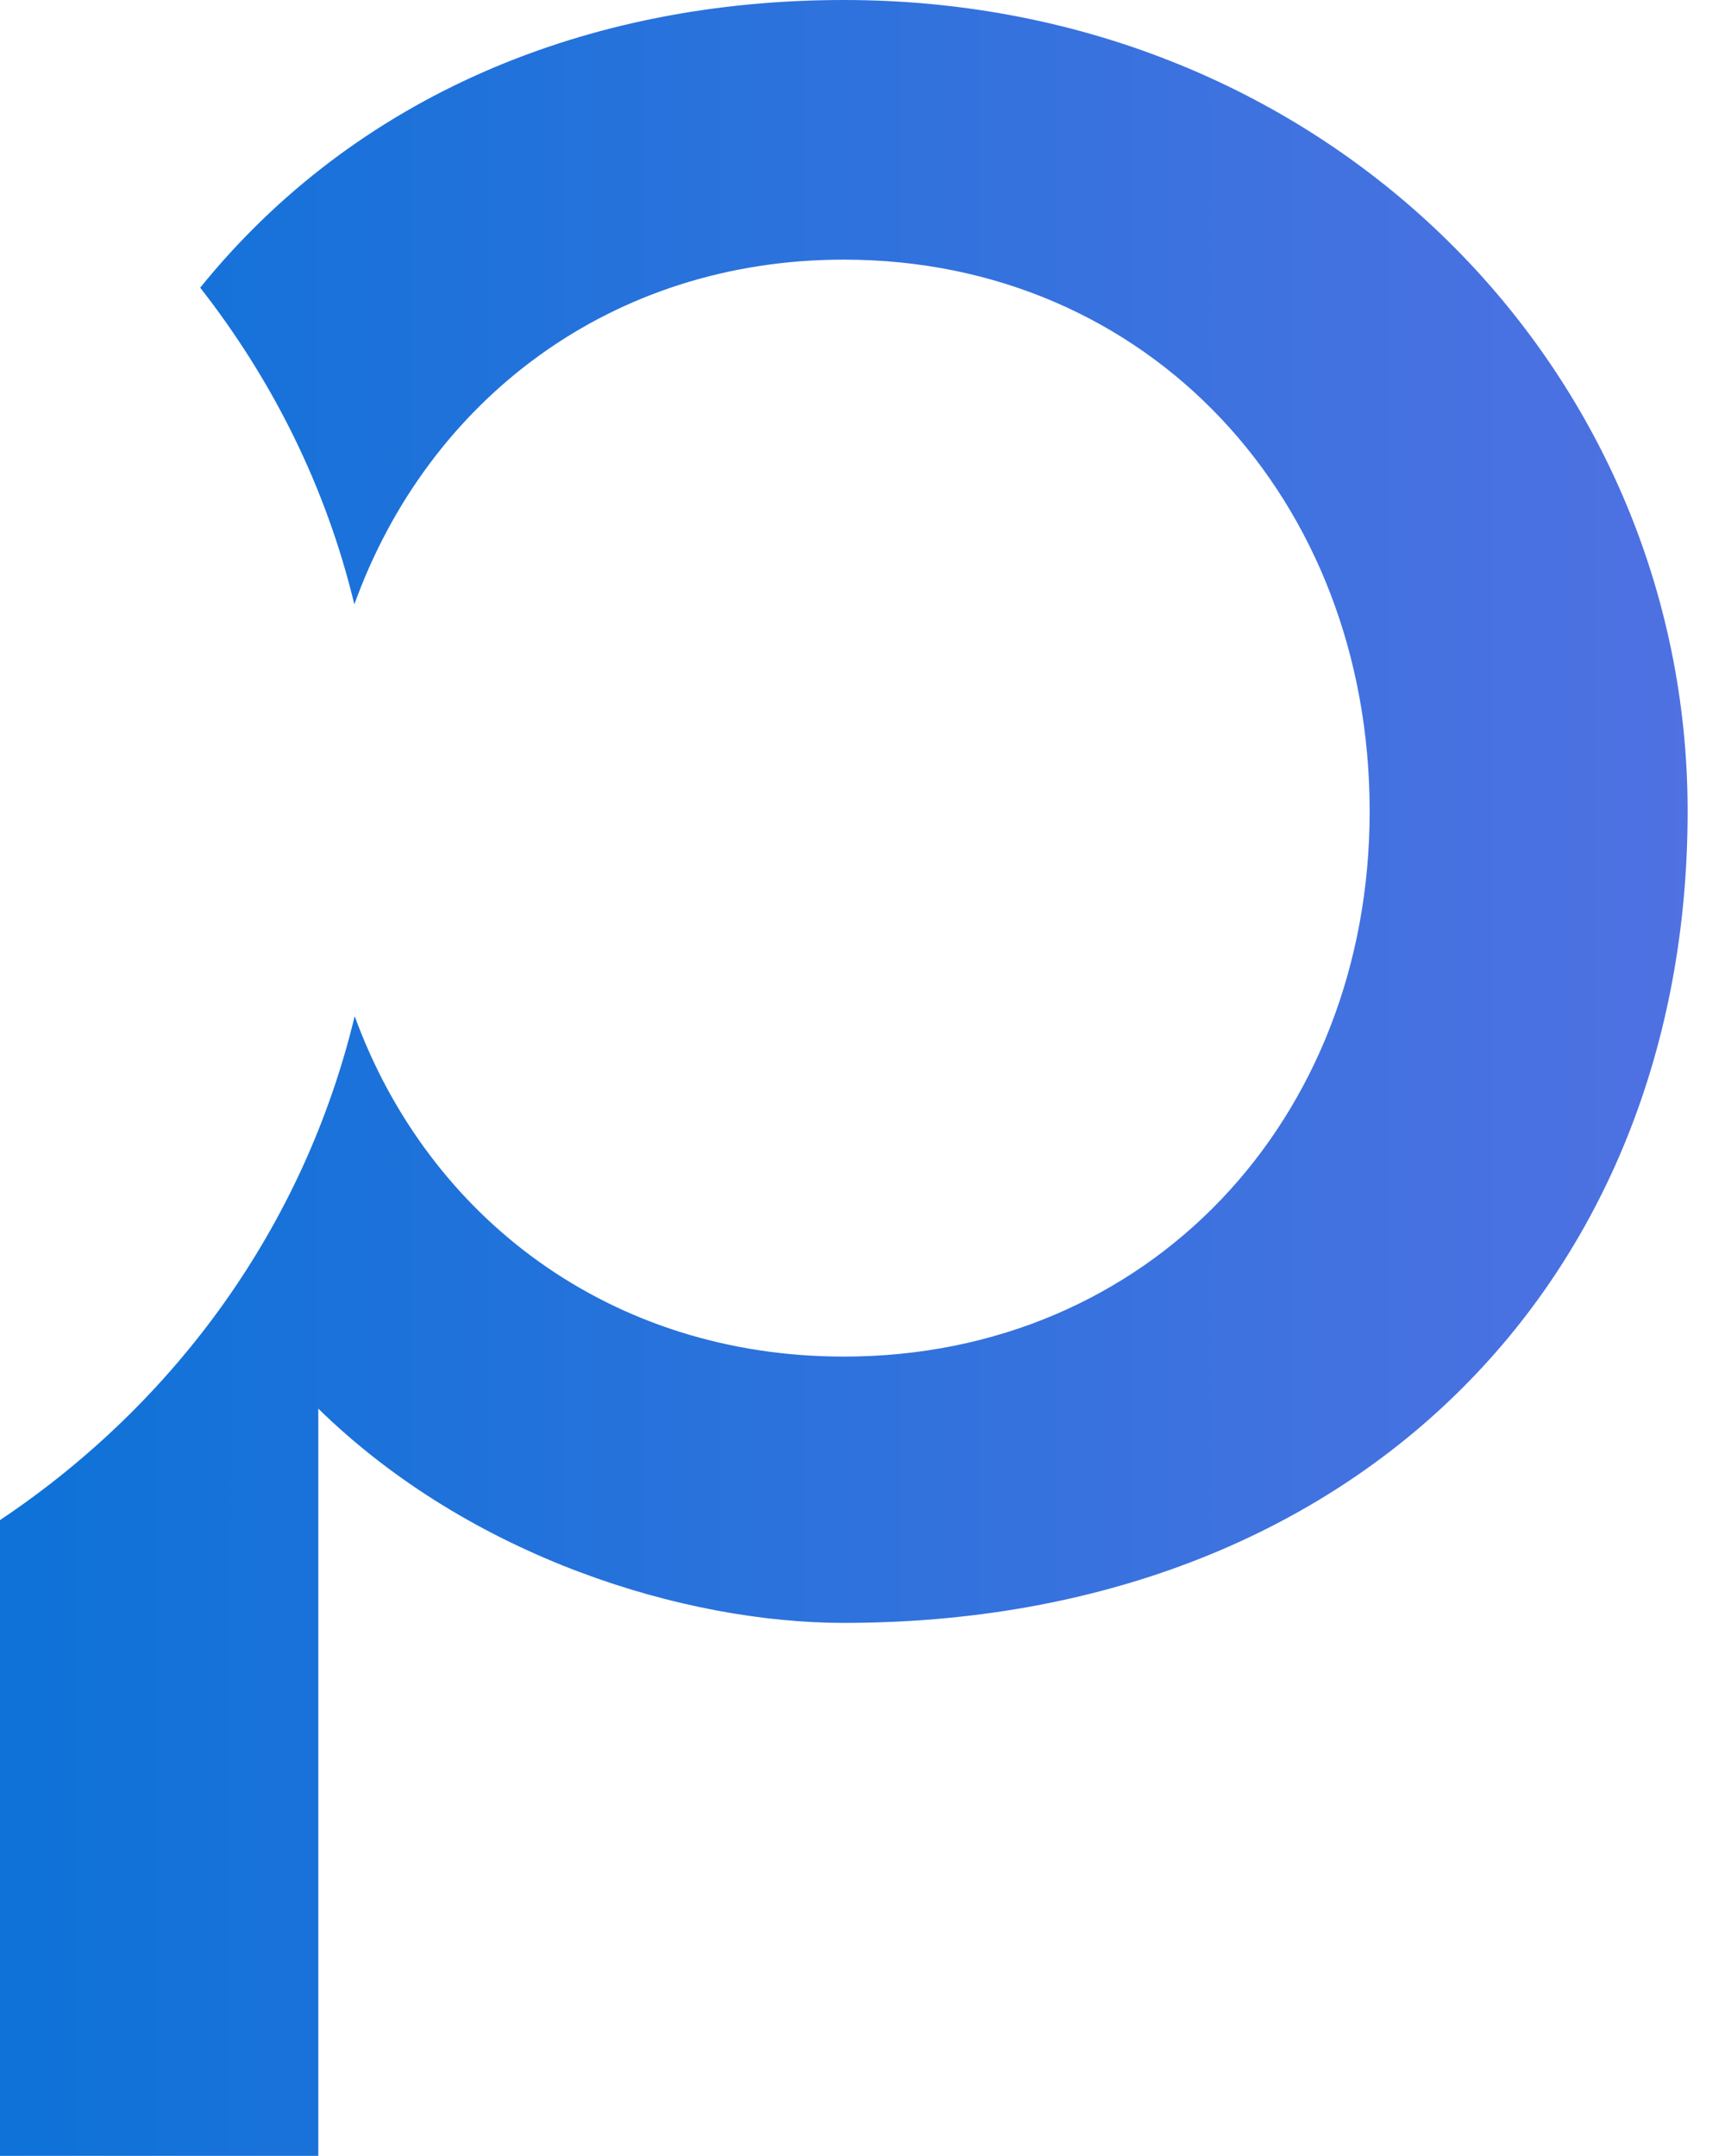 <svg width="517" height="646" viewBox="0 0 517 646" fill="none" xmlns="http://www.w3.org/2000/svg">
<path fill-rule="evenodd" clip-rule="evenodd" d="M505.8 243.1C505.8 384.1 405.6 486.3 252.9 486.3C205.3 486.3 141.1 466.8 95.4 422.1V646H0V455.5C52.5 420.4 91.1 367.5 106.3 304.5C128.4 365.1 183.2 406.5 252.9 406.5C344.3 406.5 410.5 335.5 410.5 243.1C410.5 149.7 344.3 77.8 252.9 77.8C183.2 77.8 128.3 119.8 106.2 181.1C97.7 145.8 81.6 113.8 60 86.2C106.6 28.6 176 0 252.9 0C397.8 0 505.8 110.8 505.8 243.1Z" fill="url(#paint0_linear_5085_15704)"/>
<defs>
<linearGradient id="paint0_linear_5085_15704" x1="-879.483" y1="-0.042" x2="899.384" y2="-0.042" gradientUnits="userSpaceOnUse">
<stop stop-color="#23366F"/>
<stop offset="0.479" stop-color="#0A72D7"/>
<stop offset="1" stop-color="#8271EA"/>
</linearGradient>
</defs>
</svg>
